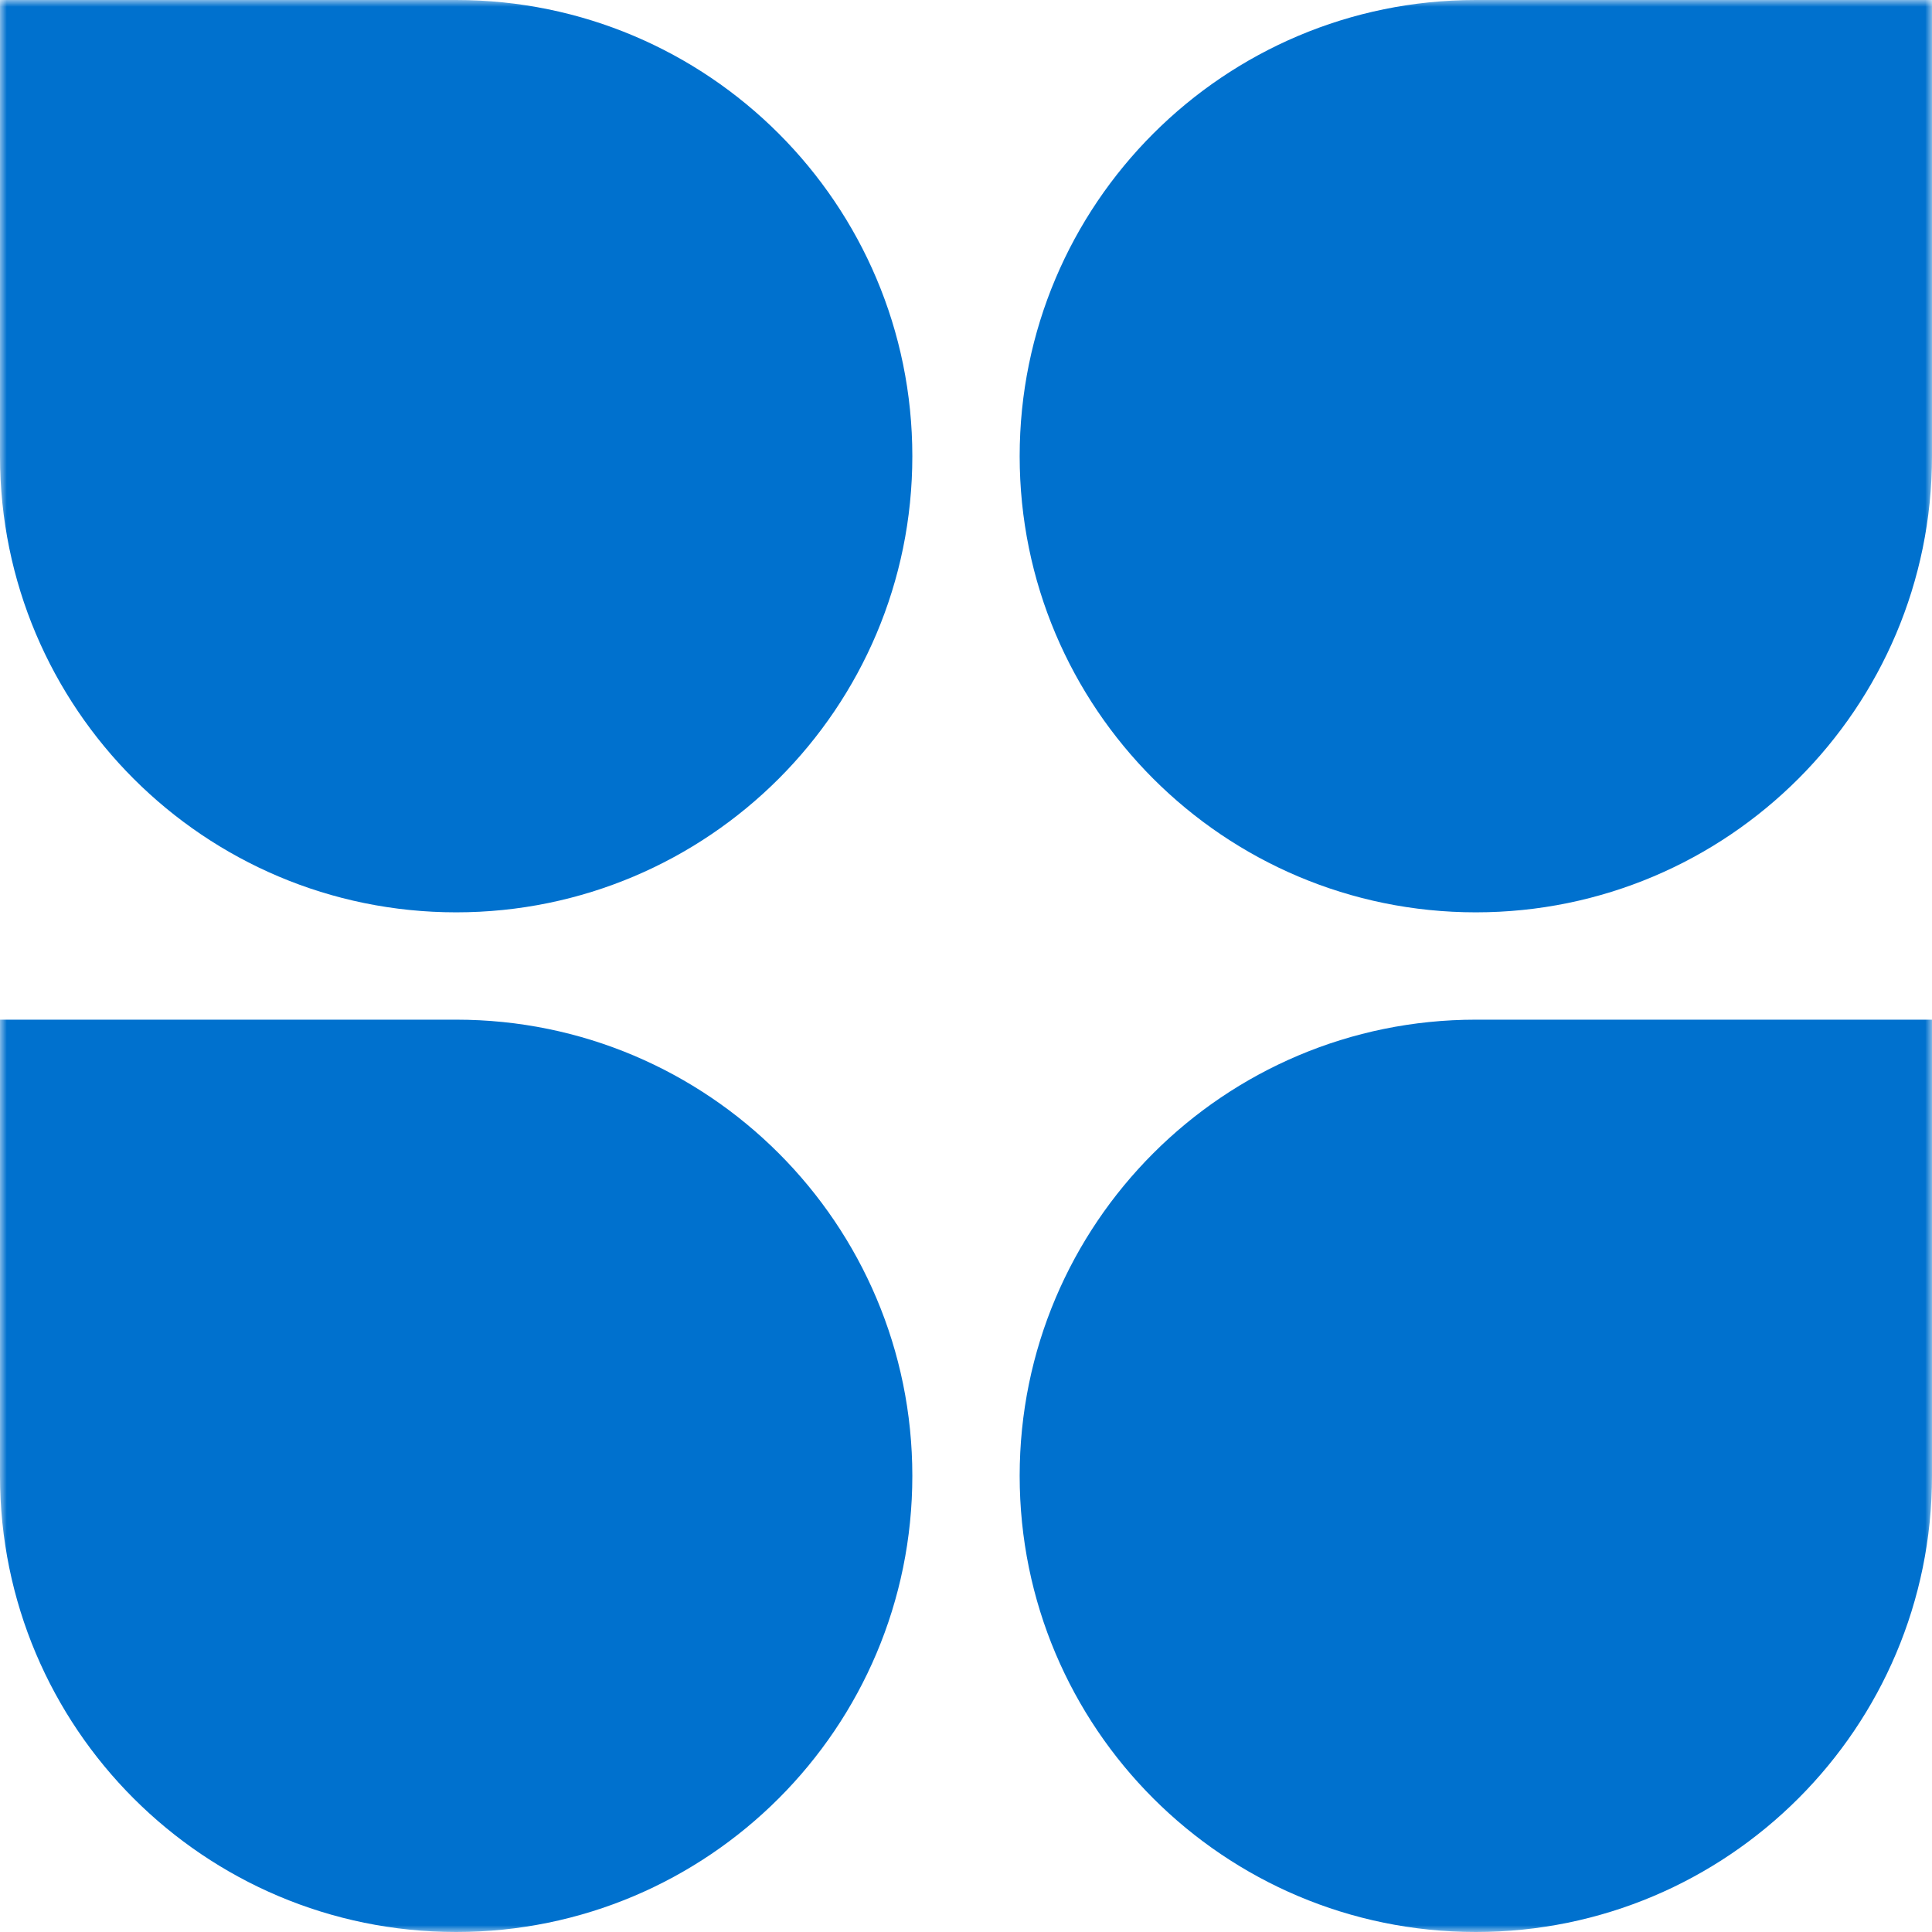 <?xml version="1.0" encoding="UTF-8"?>
<svg xmlns="http://www.w3.org/2000/svg" width="144" height="144" fill="none" viewBox="0 0 144 144">
  <g clip-path="url(#a)">
    <mask id="b" width="144" height="144" x="0" y="0" maskUnits="userSpaceOnUse" style="mask-type:luminance">
      <path fill="#fff" d="M0 0h144v144H0V0Z"></path>
    </mask>
    <g mask="url(#b)">
      <path fill="#0071CE" d="M0 0h34c18.778 0 34 15.222 34 34S52.778 68 34 68 0 52.778 0 34V0Zm144 0h-34C91.222 0 76 15.222 76 34s15.222 34 34 34 34-15.222 34-34V0ZM0 76h34c18.778 0 34 15.222 34 34s-15.222 34-34 34-34-15.222-34-34V76Zm144 0h-34c-18.778 0-34 15.222-34 34s15.222 34 34 34 34-15.222 34-34V76Z"></path>
    </g>
  </g>
  <defs>
    <clipPath id="a">
      <path fill="#fff" d="M0 0h144v144H0z"></path>
    </clipPath>
  </defs>
</svg>
